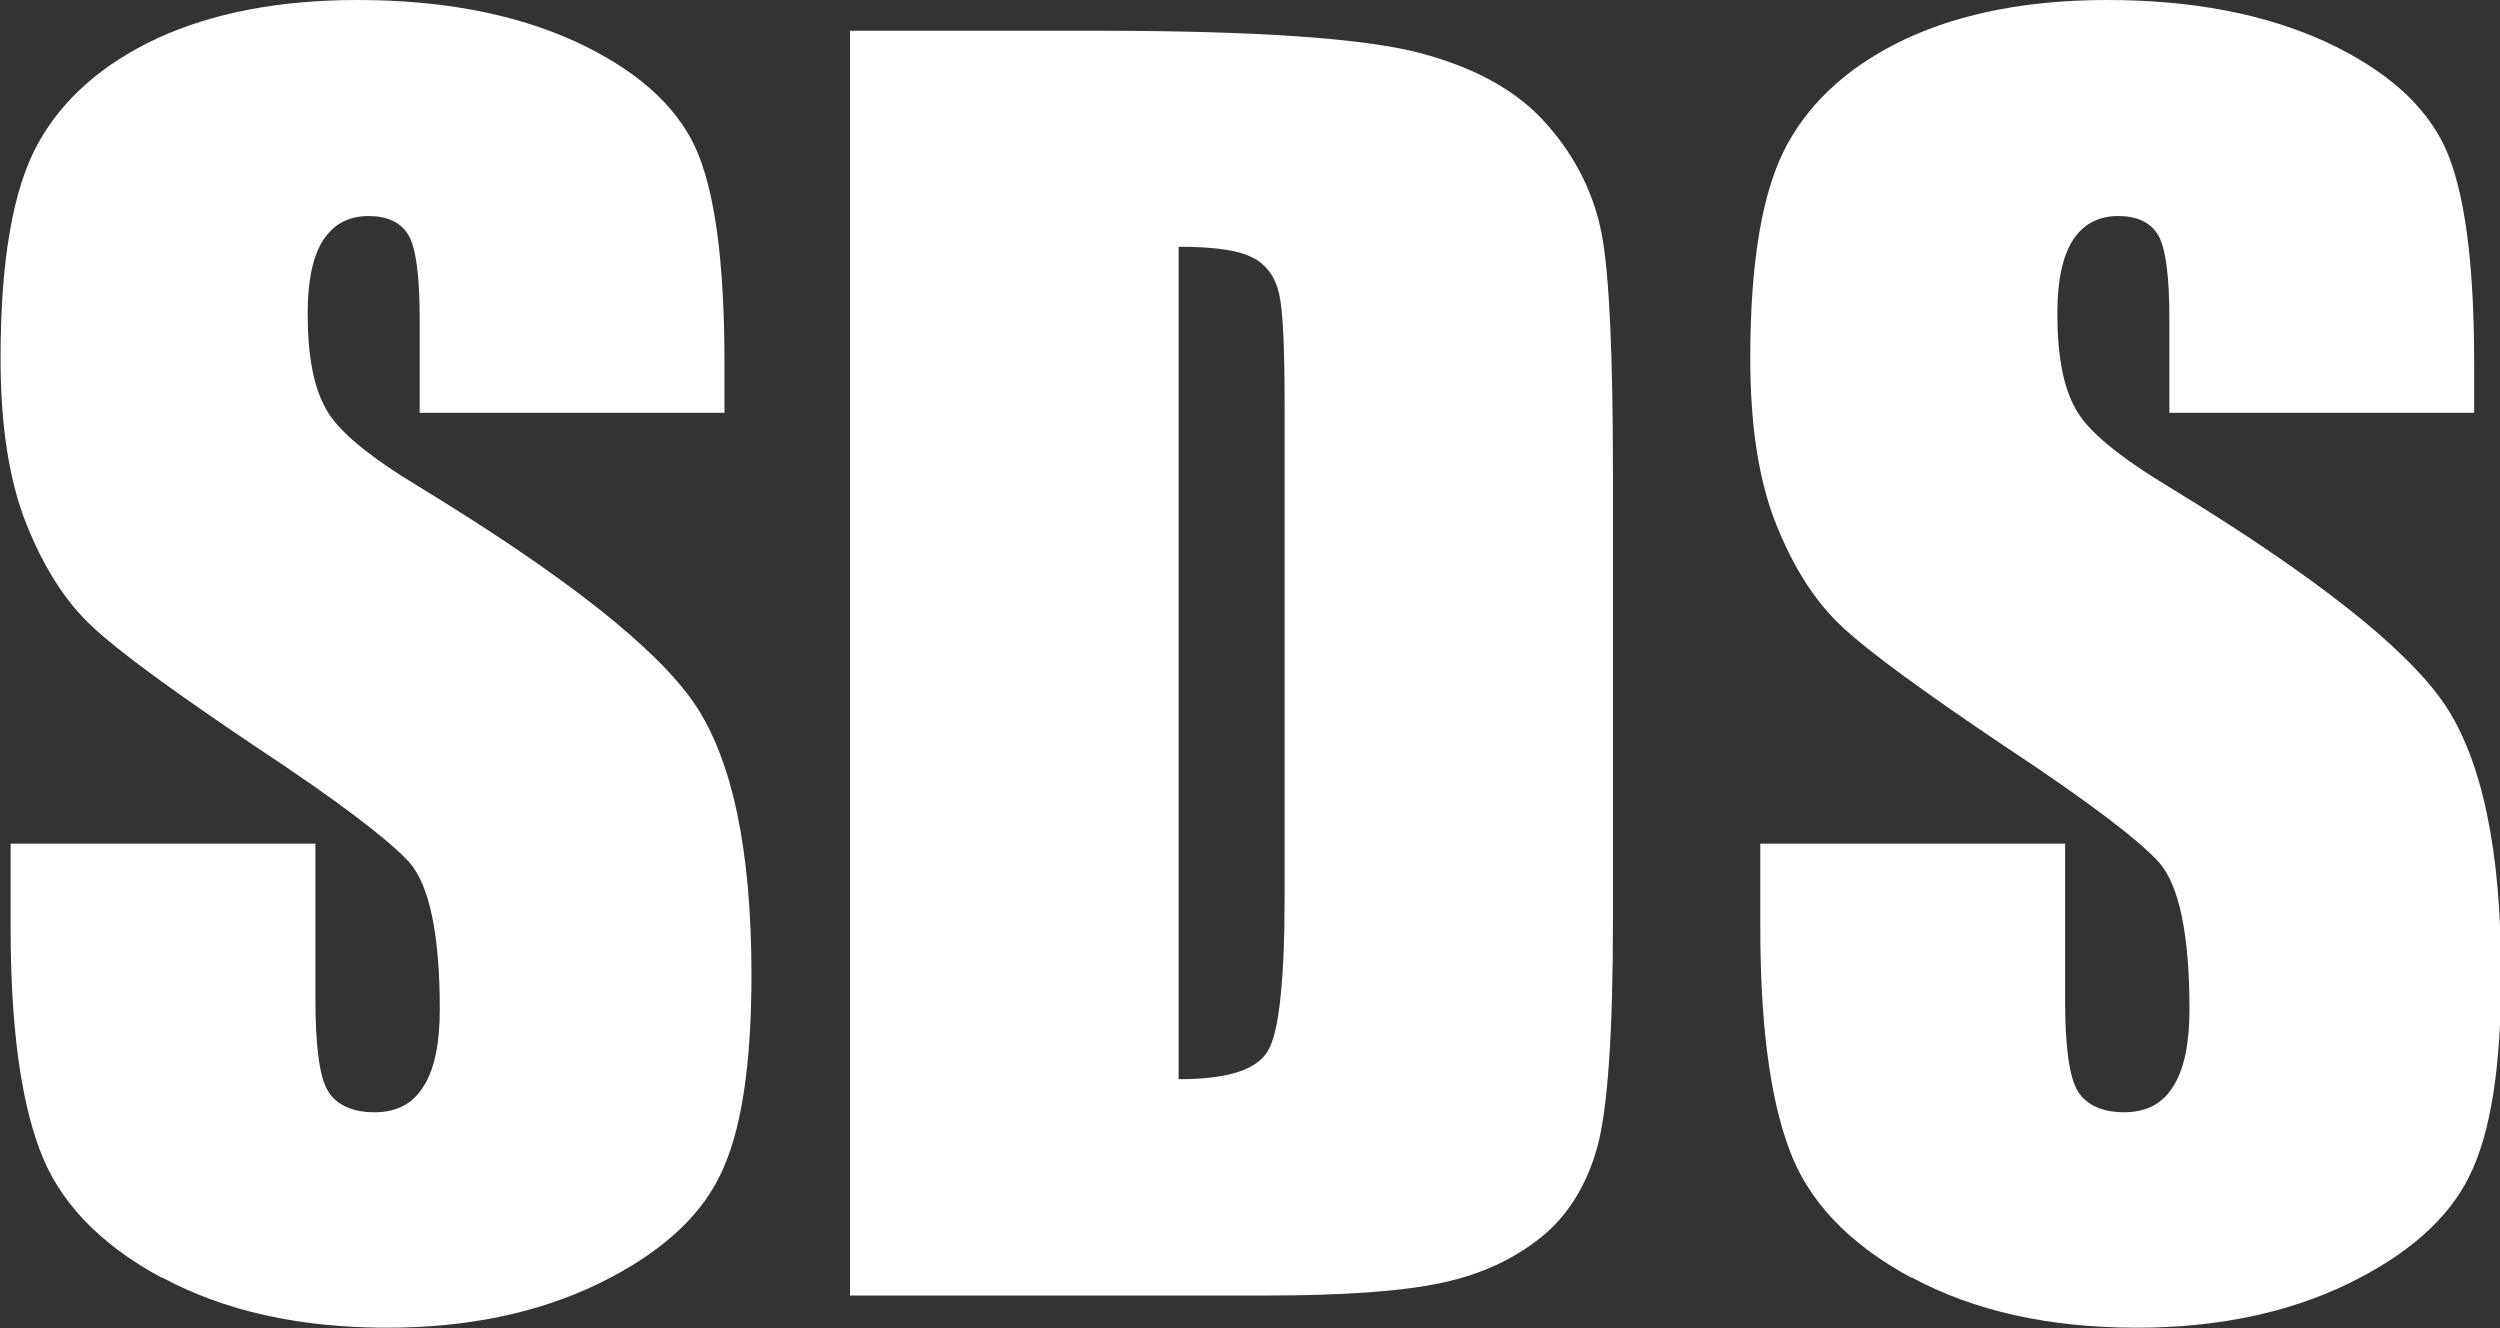 <?xml version="1.0" encoding="UTF-8"?><svg id="_レイヤー_2" xmlns="http://www.w3.org/2000/svg" viewBox="0 0 87.03 46.23"><rect x="0" y="0" width="87.03" height="46.23" fill="#333333" stroke="none"/><defs><style>.cls-1{fill:#fff;}</style></defs><g id="_レイヤー_1-2"><path class="cls-1" d="M43.64,8.98c.47.26.76.68.89,1.25.13.56.19,1.83.19,3.83v17.12c0,2.94-.19,4.74-.58,5.4-.39.67-1.42.99-3.11.99V8.59c1.28,0,2.15.13,2.61.4ZM29.6,45.1h14.46c2.74,0,4.8-.15,6.16-.45,1.36-.29,2.5-.83,3.43-1.58.93-.75,1.58-1.8,1.95-3.12.37-1.34.55-3.98.55-7.93v-15.41c0-4.18-.12-6.97-.38-8.4-.26-1.41-.89-2.71-1.91-3.87-1.01-1.16-2.5-1.99-4.45-2.5-1.95-.51-5.69-.77-11.24-.77h-8.58v44.03Z"/><path class="cls-1" d="M66.52,44.47c-2.16-1.17-3.58-2.66-4.24-4.48-.67-1.81-1-4.37-1-7.7v-2.92h10.61v5.42c0,1.67.15,2.74.45,3.21.3.47.84.72,1.61.72s1.34-.3,1.71-.91c.38-.6.56-1.5.56-2.68,0-2.6-.36-4.31-1.06-5.11-.73-.8-2.52-2.16-5.37-4.04-2.84-1.91-4.73-3.29-5.65-4.15-.93-.86-1.69-2.04-2.3-3.56-.61-1.51-.91-3.44-.91-5.8,0-3.4.43-5.88,1.29-7.45.86-1.57,2.25-2.79,4.17-3.69,1.92-.88,4.24-1.33,6.96-1.33,2.97,0,5.5.49,7.6,1.45,2.09.97,3.47,2.19,4.16,3.67.68,1.47,1.02,3.97,1.02,7.5v1.75h-10.61v-3.29c0-1.53-.14-2.51-.41-2.93-.27-.42-.73-.63-1.37-.63-.7,0-1.22.29-1.58.84-.36.57-.54,1.41-.54,2.55,0,1.47.21,2.57.63,3.31.39.75,1.47,1.65,3.24,2.72,5.07,3.09,8.26,5.6,9.6,7.56,1.32,1.96,1.98,5.11,1.98,9.45,0,3.16-.36,5.49-1.1,6.98-.73,1.5-2.15,2.75-4.25,3.77-2.1,1.01-4.54,1.52-7.33,1.52-3.06,0-5.67-.58-7.84-1.75"/><path class="cls-1" d="M5.61,44.47c-2.16-1.17-3.58-2.66-4.24-4.48-.67-1.81-1-4.37-1-7.7v-2.92h10.61v5.42c0,1.67.15,2.74.45,3.21.3.47.84.72,1.61.72s1.34-.3,1.71-.91c.38-.6.56-1.5.56-2.68,0-2.6-.36-4.31-1.06-5.11-.73-.8-2.52-2.16-5.37-4.04-2.84-1.91-4.73-3.29-5.65-4.15-.93-.86-1.69-2.04-2.3-3.56-.61-1.51-.91-3.44-.91-5.8,0-3.4.43-5.88,1.29-7.45.86-1.57,2.25-2.79,4.17-3.69,1.92-.88,4.24-1.33,6.96-1.33,2.97,0,5.5.49,7.6,1.45,2.09.97,3.47,2.19,4.16,3.67.68,1.47,1.02,3.97,1.02,7.5v1.75h-10.61v-3.29c0-1.53-.14-2.51-.41-2.93-.27-.42-.73-.63-1.37-.63-.7,0-1.22.29-1.58.84-.36.57-.54,1.41-.54,2.55,0,1.47.21,2.57.63,3.31.39.75,1.47,1.65,3.24,2.72,5.07,3.09,8.26,5.6,9.6,7.56,1.32,1.96,1.98,5.11,1.98,9.45,0,3.16-.36,5.49-1.1,6.98-.73,1.5-2.15,2.75-4.25,3.77-2.1,1.01-4.54,1.52-7.33,1.52-3.06,0-5.67-.58-7.84-1.75"/></g></svg>